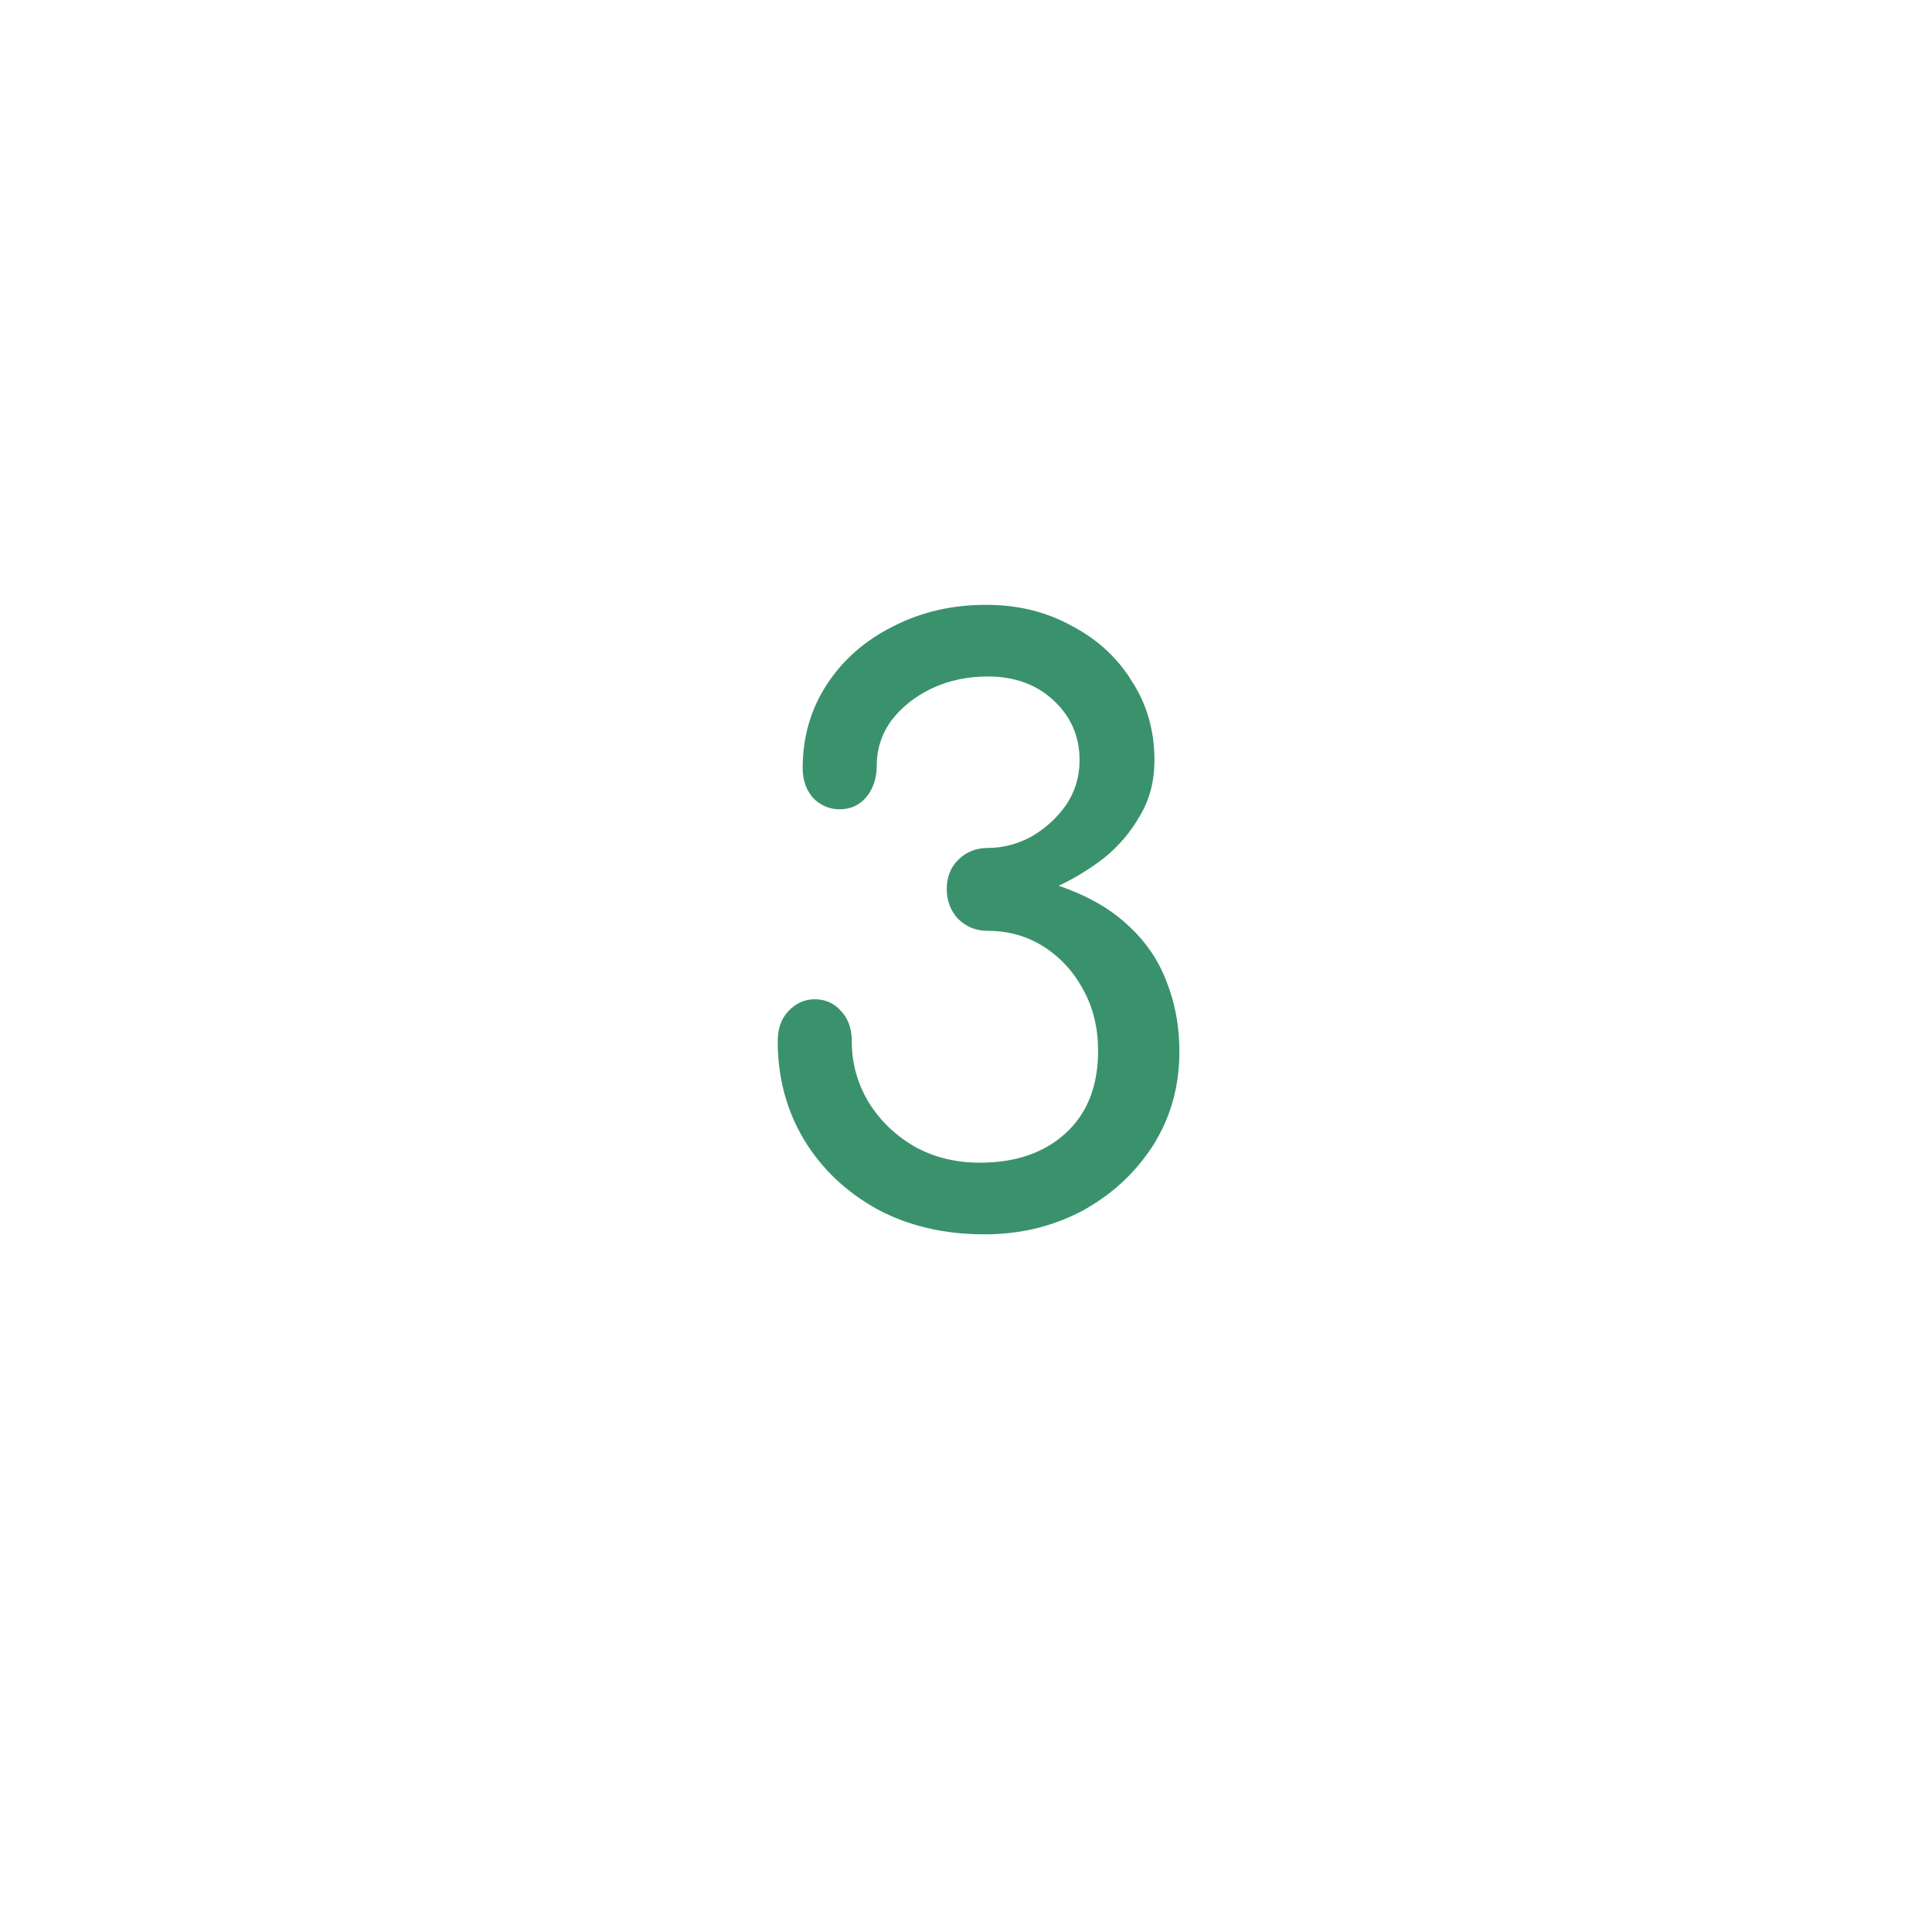 <svg width="72" height="72" viewBox="0 0 72 72" fill="none" xmlns="http://www.w3.org/2000/svg">
<g filter="url(#filter0_d_1603_9367)">
<circle cx="36" cy="36" r="30" fill="white"/>
<path d="M36.693 46C35.193 46 33.863 45.69 32.703 45.07C31.543 44.43 30.633 43.57 29.973 42.49C29.313 41.39 28.983 40.16 28.983 38.8C28.983 38.34 29.113 37.97 29.373 37.69C29.653 37.39 29.983 37.24 30.363 37.24C30.763 37.24 31.093 37.39 31.353 37.69C31.613 37.97 31.743 38.34 31.743 38.8C31.743 39.62 31.953 40.38 32.373 41.08C32.793 41.76 33.363 42.31 34.083 42.73C34.803 43.13 35.613 43.33 36.513 43.33C37.833 43.33 38.893 42.97 39.693 42.25C40.513 41.51 40.923 40.48 40.923 39.16C40.923 38.32 40.743 37.57 40.383 36.91C40.023 36.23 39.533 35.69 38.913 35.29C38.293 34.89 37.593 34.69 36.813 34.69C36.373 34.69 36.003 34.54 35.703 34.24C35.423 33.94 35.283 33.57 35.283 33.13C35.283 32.69 35.423 32.33 35.703 32.05C36.003 31.75 36.373 31.6 36.813 31.6C37.373 31.6 37.913 31.46 38.433 31.18C38.953 30.88 39.383 30.49 39.723 30.01C40.063 29.51 40.233 28.95 40.233 28.33C40.233 27.45 39.913 26.71 39.273 26.11C38.633 25.51 37.813 25.21 36.813 25.21C36.053 25.21 35.353 25.36 34.713 25.66C34.093 25.96 33.593 26.36 33.213 26.86C32.853 27.36 32.673 27.92 32.673 28.54C32.673 29 32.543 29.39 32.283 29.71C32.023 30.01 31.693 30.16 31.293 30.16C30.913 30.16 30.583 30.02 30.303 29.74C30.043 29.44 29.913 29.07 29.913 28.63C29.913 27.47 30.213 26.43 30.813 25.51C31.413 24.59 32.233 23.87 33.273 23.35C34.313 22.81 35.473 22.54 36.753 22.54C37.933 22.54 38.993 22.8 39.933 23.32C40.893 23.82 41.643 24.51 42.183 25.39C42.743 26.25 43.023 27.23 43.023 28.33C43.023 29.11 42.843 29.8 42.483 30.4C42.143 31 41.703 31.52 41.163 31.96C40.623 32.38 40.053 32.73 39.453 33.01C40.513 33.37 41.373 33.86 42.033 34.48C42.693 35.08 43.173 35.78 43.473 36.58C43.793 37.38 43.953 38.25 43.953 39.19C43.953 40.49 43.623 41.66 42.963 42.7C42.303 43.72 41.423 44.53 40.323 45.13C39.223 45.71 38.013 46 36.693 46Z" fill="#3A926D"/>
</g>
<defs>
<filter id="filter0_d_1603_9367" x="0" y="0" width="72" height="72" filterUnits="userSpaceOnUse" color-interpolation-filters="sRGB">
<feFlood flood-opacity="0" result="BackgroundImageFix"/>
<feColorMatrix in="SourceAlpha" type="matrix" values="0 0 0 0 0 0 0 0 0 0 0 0 0 0 0 0 0 0 127 0" result="hardAlpha"/>
<feOffset/>
<feGaussianBlur stdDeviation="3"/>
<feColorMatrix type="matrix" values="0 0 0 0 0 0 0 0 0 0 0 0 0 0 0 0 0 0 0.08 0"/>
<feBlend mode="normal" in2="BackgroundImageFix" result="effect1_dropShadow_1603_9367"/>
<feBlend mode="normal" in="SourceGraphic" in2="effect1_dropShadow_1603_9367" result="shape"/>
</filter>
</defs>
</svg>
